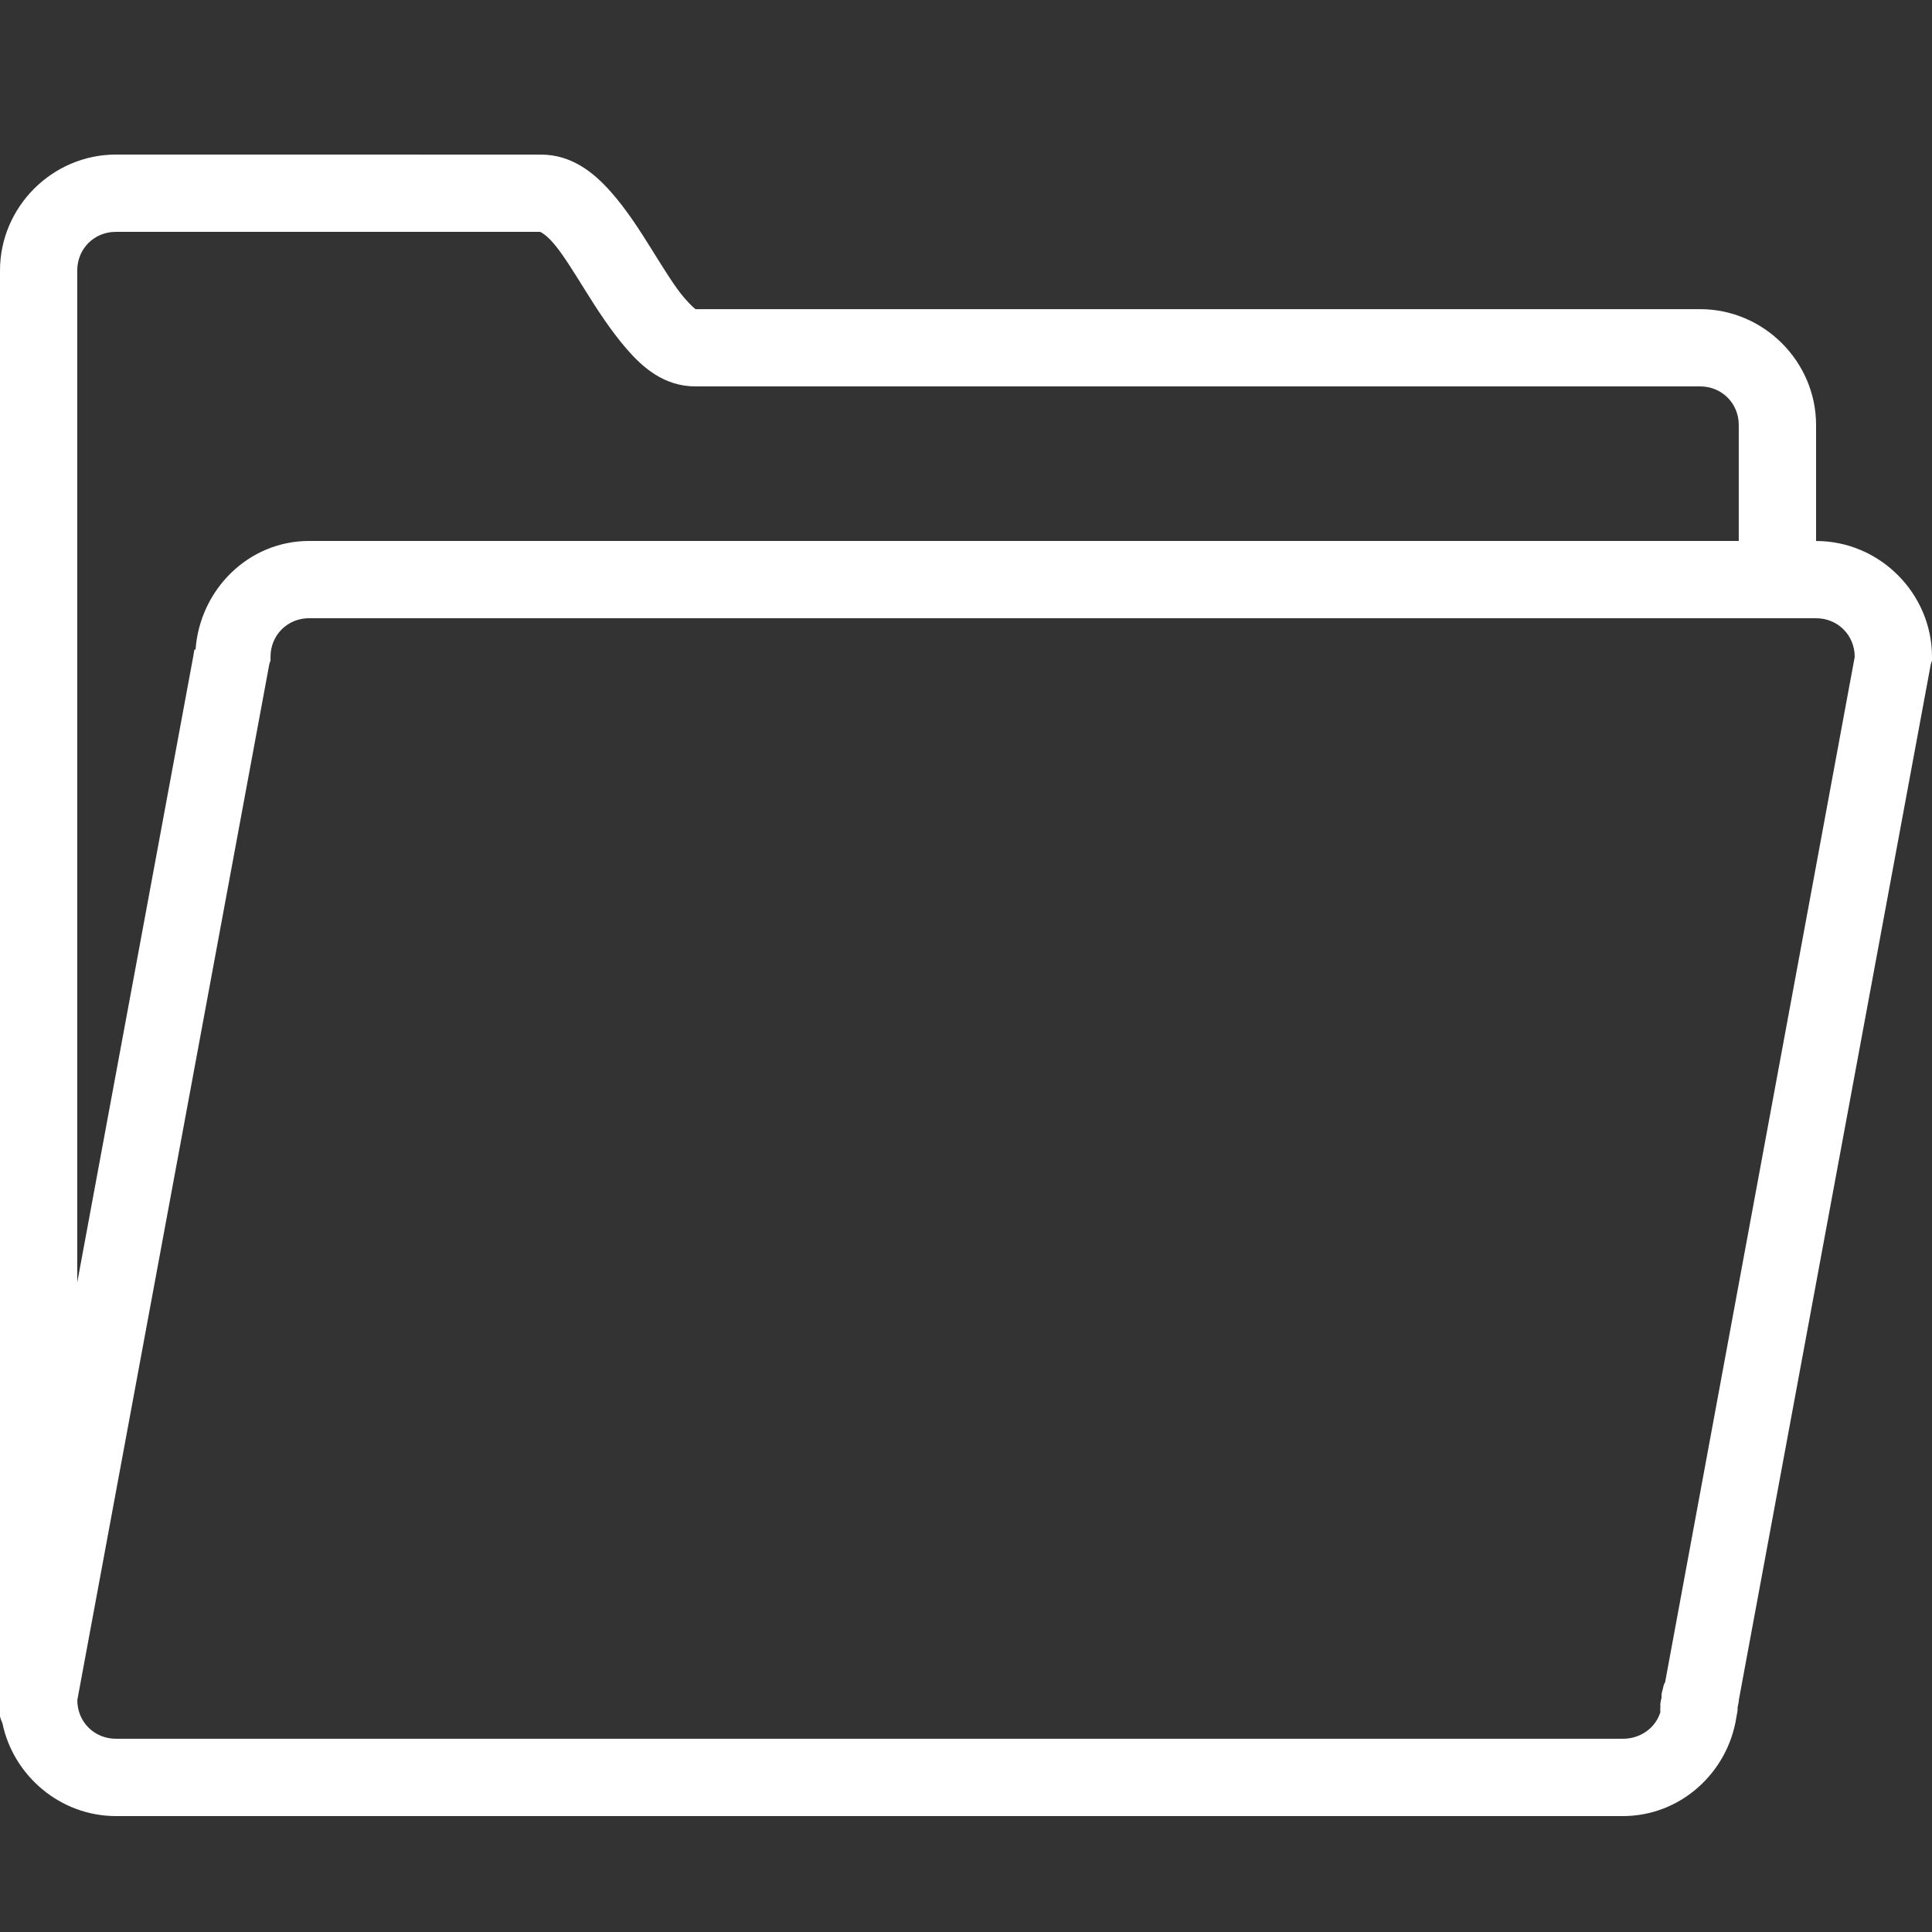 <svg xmlns="http://www.w3.org/2000/svg" xmlns:xlink="http://www.w3.org/1999/xlink" viewBox="0,0,256,256" width="32px" height="32px" fill-rule="nonzero"><rect x="0" y="0" width="256" height="256" fill="#333333" stroke="none"/><g fill="#ffffff" fill-rule="nonzero" stroke="none" stroke-width="1" stroke-linecap="butt" stroke-linejoin="miter" stroke-miterlimit="10" stroke-dasharray="" stroke-dashoffset="0" font-family="none" font-weight="none" font-size="none" text-anchor="none" style="mix-blend-mode: normal"><g transform="scale(5.12,5.12)"><path d="M3,4c-1.645,0 -3,1.355 -3,3v36.906c-0.062,0.23 -0.039,0.473 0.062,0.688c0.281,1.363 1.5,2.406 2.938,2.406h39c1.492,0 2.719,-1.125 2.938,-2.562c0.008,-0.062 0.027,-0.125 0.031,-0.188c0,-0.02 0,-0.043 0,-0.062l0.031,-0.156c0,-0.012 0,-0.02 0,-0.031l4.969,-26.812l0.031,-0.094v-0.094c0,-1.645 -1.355,-3 -3,-3v-3c0,-1.645 -1.355,-3 -3,-3h-25.969c0.004,0.004 -0.008,0 -0.031,0c-0.031,-0.023 -0.121,-0.098 -0.281,-0.281c-0.246,-0.281 -0.531,-0.75 -0.844,-1.25c-0.312,-0.5 -0.648,-1.031 -1.062,-1.5c-0.414,-0.469 -0.992,-0.969 -1.812,-0.969zM3,6h11c-0.062,0 0.066,0 0.312,0.281c0.246,0.281 0.531,0.75 0.844,1.25c0.312,0.5 0.656,1.031 1.062,1.5c0.406,0.469 0.961,0.969 1.781,0.969h26c0.562,0 1,0.438 1,1v3h-37c-1.574,0 -2.828,1.266 -2.938,2.812h-0.031l-0.031,0.188l-3,16.188v-26.188c0,-0.562 0.438,-1 1,-1zM8,16h39c0.562,0 1,0.438 1,1l-4.906,26.531l-0.031,0.062c-0.012,0.039 -0.023,0.082 -0.031,0.125c-0.012,0.039 -0.023,0.082 -0.031,0.125c0,0.02 0,0.043 0,0.062c0,0.012 0,0.02 0,0.031c-0.016,0.051 -0.023,0.102 -0.031,0.156c-0.004,0.031 0.004,0.062 0,0.094c-0.004,0.043 -0.004,0.082 0,0.125c-0.125,0.406 -0.512,0.688 -0.969,0.688h-39c-0.562,0 -1,-0.438 -1,-1l4.969,-26.812l0.031,-0.094v-0.094c0,-0.562 0.438,-1 1,-1z"></path></g></g></svg>